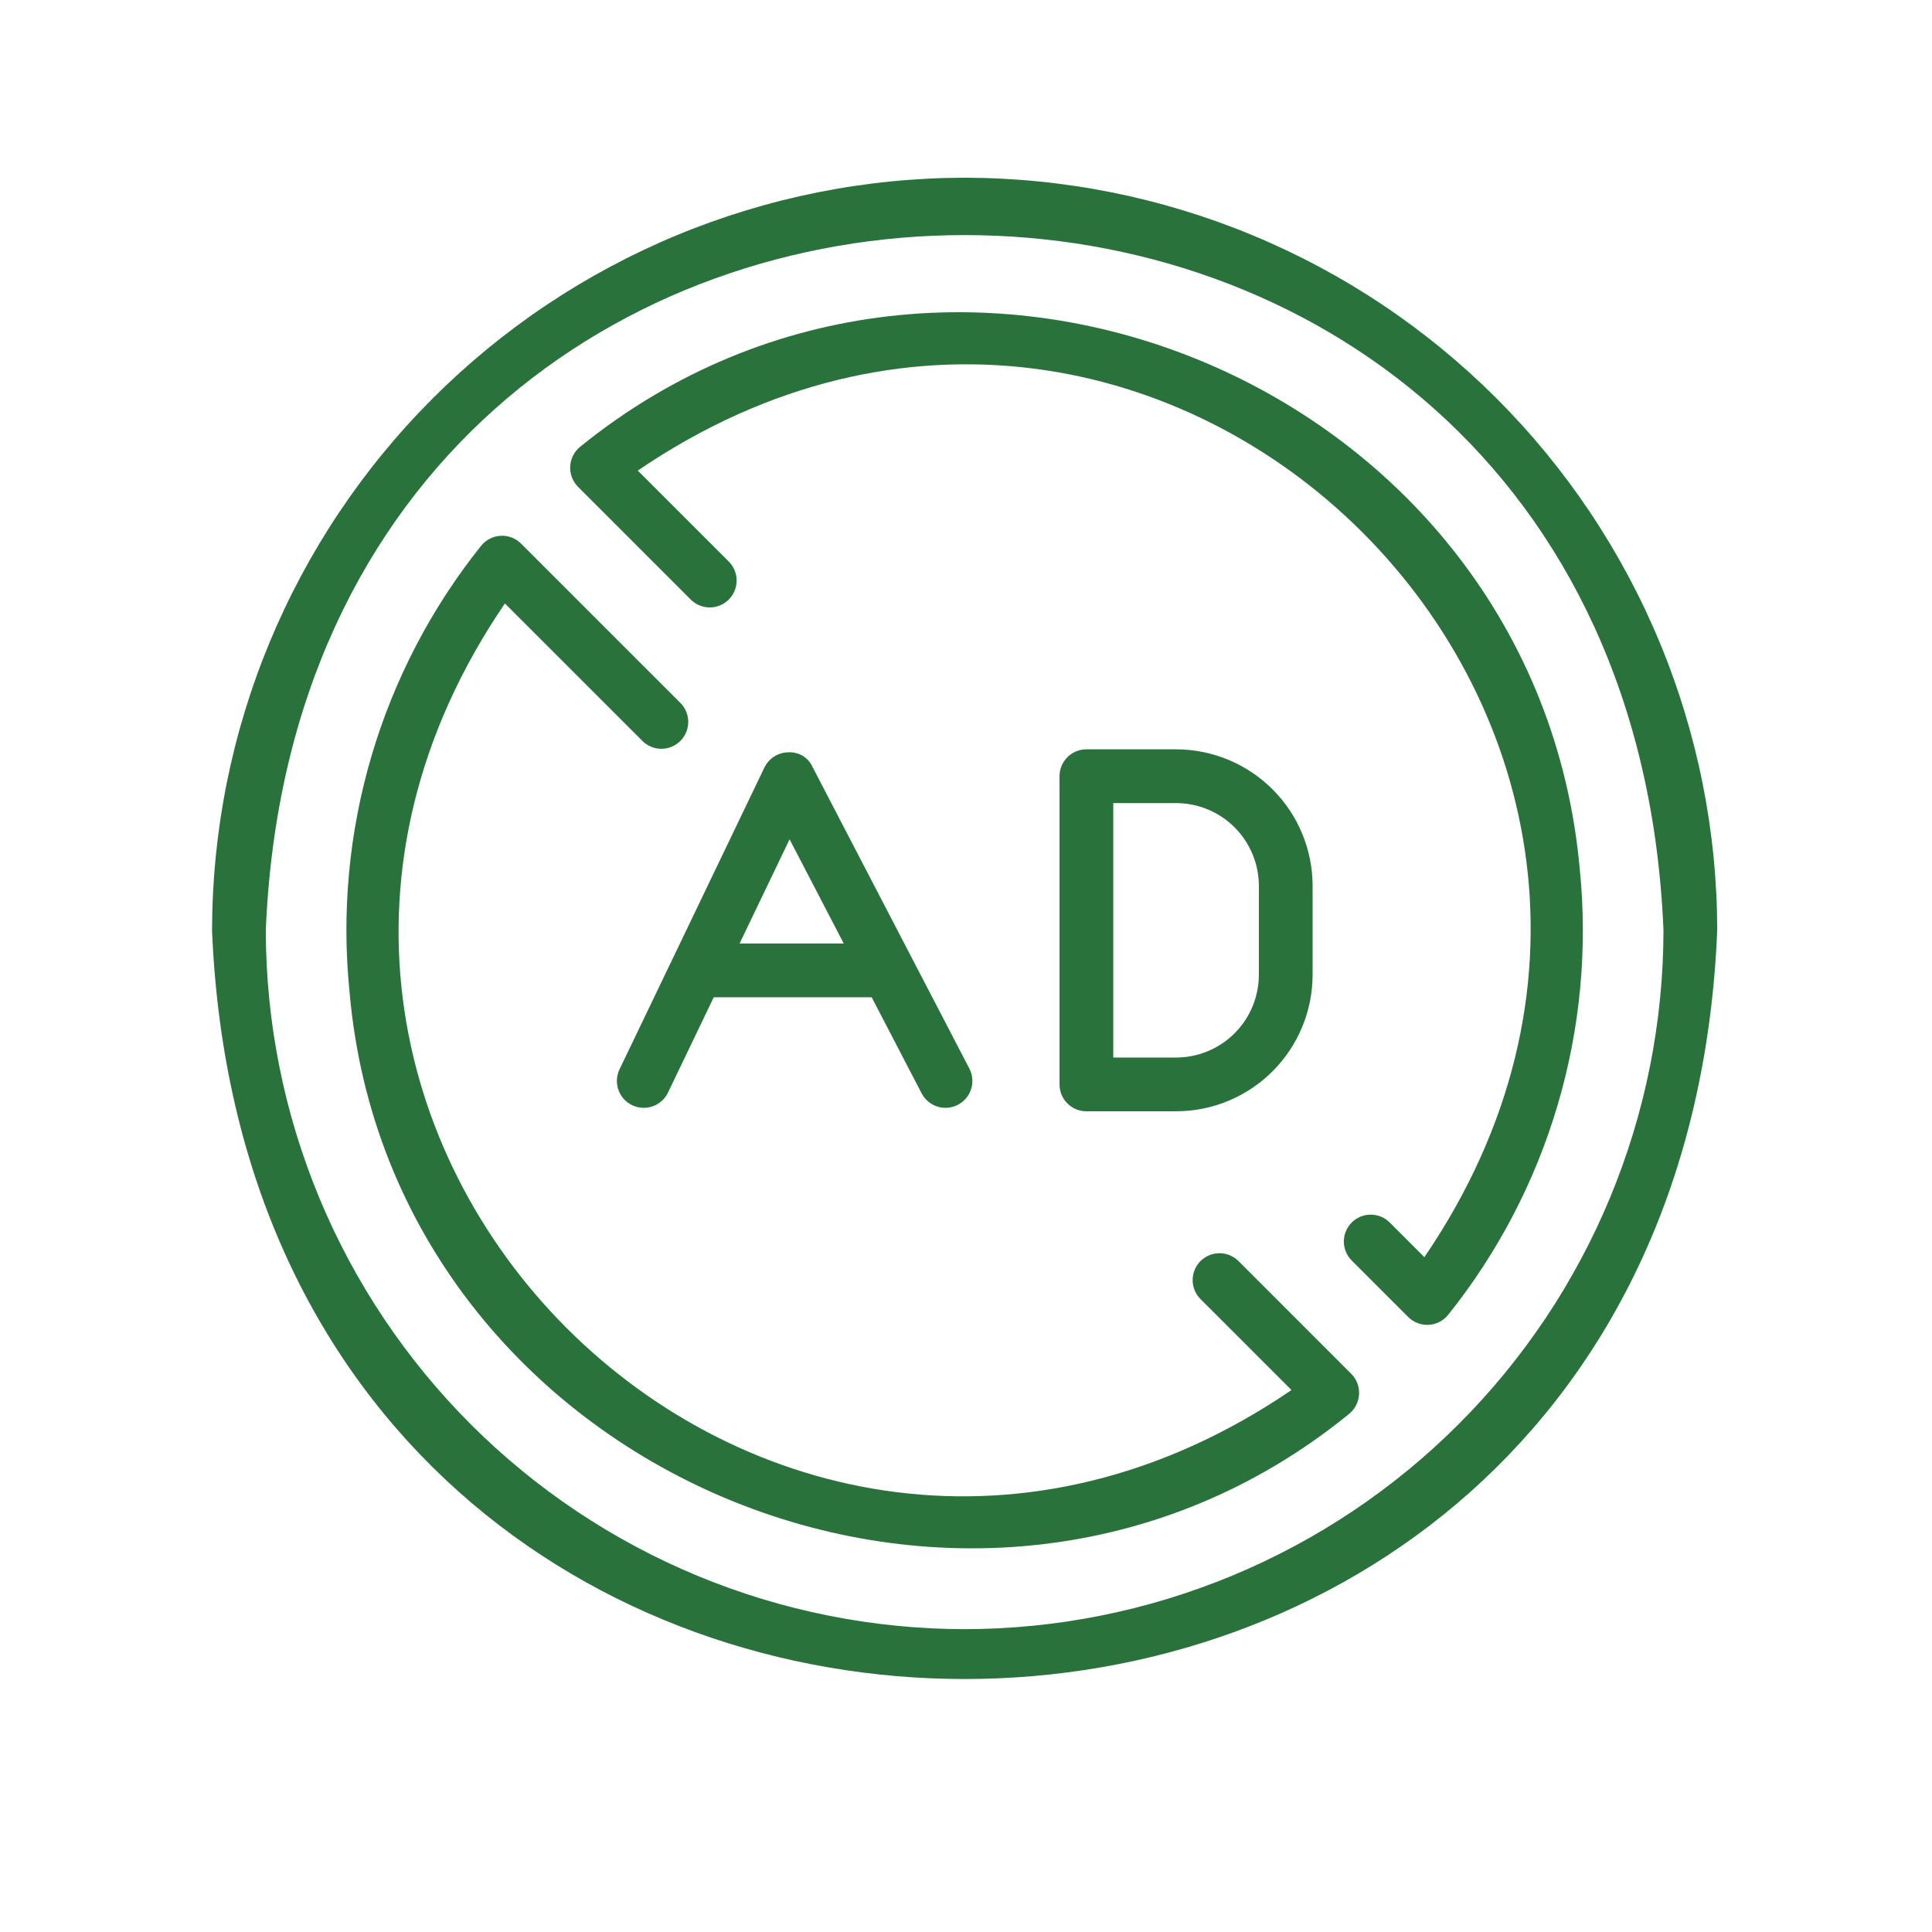 <svg xmlns="http://www.w3.org/2000/svg" xmlns:xlink="http://www.w3.org/1999/xlink" width="500" zoomAndPan="magnify" viewBox="0 0 375 375" height="500" preserveAspectRatio="xMidYMid meet" version="1.2"><g id="b67731c83a"><path style=" stroke:none;fill-rule:nonzero;fill:#2a723b;fill-opacity:1;" d="M 187.234 34.496 C 184.844 34.5 182.457 34.559 180.07 34.68 C 177.684 34.801 175.301 34.977 172.922 35.215 C 170.543 35.449 168.172 35.746 165.809 36.098 C 163.445 36.449 161.09 36.863 158.746 37.328 C 156.402 37.797 154.074 38.324 151.754 38.906 C 149.438 39.488 147.137 40.129 144.848 40.824 C 142.562 41.52 140.293 42.27 138.043 43.074 C 135.797 43.883 133.566 44.742 131.359 45.66 C 129.152 46.574 126.969 47.543 124.809 48.566 C 122.648 49.59 120.516 50.664 118.406 51.793 C 116.301 52.922 114.223 54.098 112.172 55.328 C 110.121 56.559 108.105 57.836 106.117 59.164 C 104.129 60.492 102.176 61.871 100.258 63.293 C 98.34 64.719 96.457 66.188 94.609 67.703 C 92.762 69.219 90.953 70.781 89.18 72.387 C 87.41 73.992 85.68 75.641 83.992 77.328 C 82.301 79.02 80.652 80.75 79.047 82.52 C 77.441 84.289 75.883 86.102 74.367 87.945 C 72.848 89.793 71.379 91.676 69.953 93.598 C 68.531 95.516 67.156 97.469 65.824 99.457 C 64.496 101.441 63.219 103.461 61.988 105.512 C 60.762 107.559 59.582 109.637 58.453 111.746 C 57.328 113.852 56.25 115.988 55.23 118.145 C 54.207 120.305 53.238 122.488 52.32 124.699 C 51.406 126.906 50.543 129.133 49.738 131.383 C 48.93 133.633 48.18 135.902 47.484 138.188 C 46.789 140.473 46.148 142.777 45.566 145.094 C 44.984 147.414 44.461 149.742 43.992 152.086 C 43.523 154.43 43.113 156.785 42.758 159.148 C 42.406 161.512 42.113 163.883 41.875 166.262 C 41.641 168.641 41.461 171.02 41.34 173.41 C 41.223 175.797 41.16 178.184 41.156 180.574 C 49.18 374.367 325.32 374.309 333.312 180.574 C 333.309 178.184 333.25 175.793 333.129 173.406 C 333.008 171.02 332.832 168.637 332.594 166.258 C 332.359 163.883 332.062 161.512 331.711 159.148 C 331.355 156.781 330.945 154.43 330.477 152.086 C 330.012 149.742 329.484 147.41 328.902 145.094 C 328.32 142.777 327.68 140.473 326.984 138.188 C 326.289 135.898 325.539 133.633 324.73 131.383 C 323.926 129.133 323.066 126.902 322.148 124.695 C 321.234 122.488 320.262 120.305 319.242 118.145 C 318.219 115.984 317.141 113.852 316.016 111.746 C 314.887 109.637 313.711 107.559 312.48 105.508 C 311.25 103.461 309.973 101.441 308.645 99.457 C 307.316 97.469 305.938 95.516 304.516 93.598 C 303.09 91.676 301.621 89.793 300.105 87.945 C 298.586 86.098 297.027 84.289 295.422 82.52 C 293.816 80.75 292.168 79.02 290.48 77.328 C 288.789 75.641 287.059 73.992 285.289 72.387 C 283.516 70.781 281.707 69.219 279.859 67.703 C 278.016 66.188 276.129 64.719 274.211 63.293 C 272.293 61.871 270.34 60.492 268.352 59.164 C 266.367 57.836 264.348 56.559 262.297 55.328 C 260.25 54.098 258.168 52.922 256.062 51.793 C 253.957 50.664 251.82 49.59 249.66 48.566 C 247.5 47.543 245.316 46.574 243.109 45.66 C 240.902 44.742 238.676 43.883 236.426 43.074 C 234.176 42.27 231.906 41.52 229.621 40.824 C 227.332 40.129 225.031 39.488 222.715 38.906 C 220.395 38.324 218.066 37.797 215.723 37.328 C 213.379 36.863 211.023 36.449 208.66 36.098 C 206.297 35.746 203.926 35.449 201.547 35.215 C 199.168 34.977 196.785 34.801 194.398 34.68 C 192.012 34.559 189.625 34.5 187.234 34.496 Z M 187.234 316.219 C 185.016 316.215 182.797 316.156 180.582 316.047 C 178.363 315.934 176.152 315.77 173.945 315.551 C 171.734 315.332 169.535 315.059 167.34 314.73 C 165.145 314.402 162.957 314.02 160.781 313.586 C 158.605 313.152 156.441 312.664 154.289 312.121 C 152.137 311.582 150 310.988 147.875 310.344 C 145.754 309.695 143.648 309 141.559 308.25 C 139.469 307.5 137.398 306.703 135.352 305.852 C 133.301 305 131.273 304.102 129.266 303.152 C 127.262 302.203 125.281 301.203 123.324 300.156 C 121.367 299.109 119.438 298.016 117.531 296.875 C 115.629 295.73 113.754 294.543 111.91 293.312 C 110.066 292.078 108.254 290.801 106.469 289.477 C 104.688 288.156 102.938 286.789 101.223 285.383 C 99.508 283.973 97.828 282.523 96.184 281.035 C 94.539 279.543 92.934 278.012 91.363 276.445 C 89.797 274.875 88.266 273.27 86.773 271.625 C 85.285 269.98 83.836 268.301 82.426 266.586 C 81.02 264.867 79.652 263.121 78.332 261.34 C 77.008 259.555 75.73 257.742 74.496 255.898 C 73.266 254.051 72.078 252.18 70.934 250.277 C 69.793 248.371 68.699 246.441 67.652 244.484 C 66.605 242.527 65.605 240.547 64.656 238.543 C 63.707 236.535 62.809 234.508 61.957 232.457 C 61.105 230.41 60.309 228.34 59.559 226.25 C 58.809 224.16 58.113 222.055 57.465 219.934 C 56.82 217.809 56.227 215.672 55.688 213.52 C 55.145 211.367 54.656 209.203 54.223 207.027 C 53.789 204.848 53.406 202.664 53.078 200.469 C 52.75 198.273 52.477 196.074 52.258 193.863 C 52.039 191.656 51.875 189.445 51.762 187.227 C 51.652 185.012 51.594 182.793 51.59 180.574 C 59.039 0.625 315.457 0.676 322.879 180.574 C 322.875 182.793 322.82 185.012 322.707 187.227 C 322.598 189.445 322.43 191.656 322.211 193.863 C 321.992 196.074 321.719 198.273 321.391 200.469 C 321.062 202.664 320.684 204.852 320.246 207.027 C 319.812 209.203 319.324 211.367 318.785 213.52 C 318.242 215.672 317.648 217.809 317.004 219.934 C 316.359 222.055 315.66 224.16 314.91 226.25 C 314.164 228.34 313.363 230.41 312.512 232.461 C 311.664 234.508 310.762 236.535 309.812 238.543 C 308.863 240.547 307.863 242.531 306.816 244.484 C 305.77 246.441 304.676 248.371 303.535 250.277 C 302.395 252.18 301.207 254.055 299.973 255.898 C 298.738 257.742 297.461 259.555 296.137 261.34 C 294.816 263.121 293.449 264.871 292.043 266.586 C 290.633 268.301 289.184 269.98 287.695 271.625 C 286.203 273.27 284.676 274.875 283.105 276.445 C 281.535 278.012 279.93 279.543 278.285 281.035 C 276.641 282.523 274.961 283.973 273.246 285.383 C 271.531 286.789 269.781 288.156 268 289.477 C 266.219 290.801 264.402 292.078 262.559 293.312 C 260.715 294.543 258.84 295.73 256.938 296.875 C 255.035 298.016 253.102 299.109 251.148 300.156 C 249.191 301.203 247.207 302.203 245.203 303.152 C 243.199 304.102 241.168 305 239.121 305.852 C 237.07 306.703 235 307.5 232.91 308.25 C 230.824 309 228.715 309.695 226.594 310.344 C 224.469 310.988 222.332 311.582 220.18 312.121 C 218.027 312.664 215.863 313.152 213.688 313.586 C 211.512 314.02 209.324 314.402 207.129 314.73 C 204.934 315.059 202.734 315.332 200.527 315.551 C 198.316 315.77 196.105 315.934 193.887 316.047 C 191.672 316.156 189.453 316.215 187.234 316.219 Z M 187.234 316.219 "/><path style=" stroke:none;fill-rule:nonzero;fill:#2a723b;fill-opacity:1;" d="M 306.625 168.641 C 298.156 74.879 185.602 27.574 112.617 86.707 C 112.332 86.938 112.074 87.195 111.844 87.48 C 111.613 87.766 111.414 88.07 111.246 88.398 C 111.078 88.723 110.945 89.062 110.852 89.418 C 110.754 89.77 110.695 90.129 110.676 90.496 C 110.656 90.863 110.672 91.227 110.727 91.586 C 110.785 91.949 110.875 92.301 111.008 92.645 C 111.137 92.988 111.297 93.312 111.496 93.621 C 111.695 93.93 111.922 94.215 112.18 94.477 L 134.141 116.441 C 134.387 116.676 134.648 116.883 134.934 117.066 C 135.219 117.25 135.52 117.406 135.832 117.531 C 136.148 117.656 136.473 117.75 136.805 117.812 C 137.137 117.875 137.473 117.902 137.809 117.898 C 138.148 117.898 138.484 117.859 138.816 117.793 C 139.148 117.723 139.469 117.625 139.781 117.492 C 140.094 117.363 140.391 117.203 140.672 117.016 C 140.949 116.824 141.211 116.609 141.449 116.371 C 141.691 116.133 141.902 115.871 142.094 115.59 C 142.281 115.309 142.441 115.016 142.57 114.703 C 142.703 114.391 142.801 114.066 142.871 113.738 C 142.938 113.406 142.977 113.07 142.977 112.73 C 142.98 112.395 142.953 112.059 142.891 111.727 C 142.828 111.391 142.734 111.07 142.609 110.754 C 142.484 110.441 142.328 110.141 142.145 109.855 C 141.961 109.57 141.754 109.309 141.52 109.062 L 123.793 91.34 C 225.863 21.82 345.984 142.023 276.469 244.016 L 269.672 237.219 C 269.43 236.984 269.164 236.773 268.883 236.59 C 268.598 236.406 268.297 236.254 267.984 236.129 C 267.668 236.004 267.344 235.91 267.012 235.848 C 266.68 235.785 266.344 235.758 266.004 235.762 C 265.668 235.762 265.332 235.801 265 235.867 C 264.668 235.938 264.348 236.035 264.035 236.168 C 263.723 236.297 263.426 236.457 263.148 236.645 C 262.867 236.836 262.605 237.047 262.367 237.289 C 262.129 237.527 261.914 237.789 261.727 238.066 C 261.535 238.348 261.375 238.645 261.246 238.957 C 261.113 239.27 261.016 239.59 260.945 239.922 C 260.879 240.254 260.844 240.59 260.84 240.926 C 260.836 241.266 260.863 241.602 260.926 241.934 C 260.988 242.266 261.082 242.59 261.207 242.902 C 261.332 243.219 261.488 243.52 261.668 243.801 C 261.852 244.086 262.062 244.352 262.297 244.594 L 273.332 255.629 C 273.59 255.891 273.875 256.117 274.184 256.32 C 274.492 256.52 274.816 256.684 275.16 256.812 C 275.504 256.945 275.855 257.039 276.219 257.094 C 276.582 257.152 276.949 257.168 277.312 257.148 C 277.68 257.129 278.043 257.07 278.395 256.973 C 278.75 256.875 279.09 256.742 279.418 256.574 C 279.742 256.406 280.047 256.203 280.332 255.973 C 280.617 255.738 280.871 255.48 281.102 255.191 C 283.512 252.176 285.77 249.055 287.875 245.82 C 289.98 242.59 291.926 239.262 293.711 235.84 C 295.496 232.418 297.109 228.918 298.555 225.34 C 299.996 221.762 301.266 218.121 302.355 214.422 C 303.449 210.719 304.359 206.977 305.086 203.188 C 305.816 199.398 306.359 195.582 306.715 191.738 C 307.074 187.898 307.246 184.047 307.23 180.188 C 307.215 176.328 307.016 172.48 306.625 168.641 Z M 306.625 168.641 "/><path style=" stroke:none;fill-rule:nonzero;fill:#2a723b;fill-opacity:1;" d="M 240.328 244.707 C 240.082 244.473 239.82 244.262 239.535 244.078 C 239.25 243.895 238.949 243.742 238.637 243.617 C 238.32 243.492 238 243.398 237.664 243.336 C 237.332 243.273 236.996 243.246 236.66 243.246 C 236.32 243.25 235.984 243.285 235.652 243.355 C 235.324 243.422 235 243.523 234.688 243.652 C 234.375 243.785 234.082 243.945 233.801 244.133 C 233.52 244.32 233.258 244.535 233.02 244.773 C 232.781 245.016 232.566 245.273 232.375 245.555 C 232.188 245.836 232.027 246.133 231.898 246.445 C 231.766 246.758 231.668 247.078 231.598 247.41 C 231.531 247.742 231.496 248.078 231.492 248.414 C 231.488 248.754 231.516 249.09 231.578 249.422 C 231.641 249.754 231.734 250.078 231.859 250.395 C 231.984 250.707 232.141 251.008 232.324 251.293 C 232.508 251.578 232.715 251.84 232.949 252.086 L 250.676 269.809 C 148.625 339.336 28.477 219.121 98 117.133 L 124.754 143.883 C 124.996 144.117 125.262 144.324 125.543 144.508 C 125.828 144.691 126.129 144.844 126.441 144.969 C 126.758 145.094 127.082 145.188 127.414 145.25 C 127.746 145.312 128.082 145.34 128.422 145.34 C 128.758 145.336 129.094 145.301 129.426 145.23 C 129.758 145.164 130.078 145.062 130.391 144.934 C 130.703 144.801 131 144.641 131.277 144.453 C 131.559 144.262 131.82 144.051 132.059 143.809 C 132.297 143.57 132.512 143.312 132.699 143.031 C 132.891 142.75 133.051 142.453 133.18 142.141 C 133.312 141.828 133.41 141.508 133.48 141.176 C 133.547 140.844 133.582 140.508 133.586 140.172 C 133.59 139.832 133.562 139.496 133.5 139.164 C 133.438 138.832 133.344 138.508 133.219 138.195 C 133.094 137.879 132.938 137.582 132.758 137.297 C 132.574 137.012 132.363 136.746 132.129 136.504 L 101.137 105.516 C 100.613 104.988 100.004 104.59 99.309 104.328 C 98.613 104.062 97.895 103.953 97.152 104 C 96.414 104.039 95.711 104.23 95.051 104.574 C 94.391 104.914 93.832 105.375 93.367 105.957 C 90.957 108.969 88.699 112.094 86.594 115.324 C 84.488 118.559 82.543 121.887 80.758 125.309 C 78.977 128.73 77.359 132.23 75.918 135.809 C 74.473 139.387 73.203 143.023 72.113 146.727 C 71.02 150.426 70.109 154.172 69.383 157.961 C 68.652 161.75 68.109 165.566 67.754 169.406 C 67.395 173.25 67.223 177.102 67.238 180.961 C 67.254 184.816 67.457 188.668 67.844 192.504 C 75.953 285.945 189.207 333.688 261.855 274.438 C 262.137 274.207 262.395 273.949 262.629 273.664 C 262.859 273.383 263.059 273.074 263.223 272.75 C 263.391 272.422 263.523 272.082 263.617 271.73 C 263.715 271.375 263.773 271.016 263.793 270.652 C 263.812 270.285 263.797 269.922 263.742 269.559 C 263.684 269.195 263.594 268.844 263.465 268.5 C 263.336 268.16 263.172 267.832 262.973 267.523 C 262.777 267.215 262.547 266.93 262.289 266.672 Z M 240.328 244.707 "/><path style=" stroke:none;fill-rule:nonzero;fill:#2a723b;fill-opacity:1;" d="M 130.438 186.34 L 120.207 207.648 C 120.066 207.953 119.957 208.273 119.879 208.602 C 119.801 208.93 119.754 209.266 119.742 209.602 C 119.727 209.941 119.746 210.277 119.801 210.613 C 119.852 210.945 119.934 211.273 120.051 211.59 C 120.164 211.906 120.309 212.211 120.484 212.5 C 120.66 212.793 120.859 213.062 121.086 213.312 C 121.312 213.562 121.562 213.789 121.832 213.992 C 122.105 214.195 122.391 214.371 122.695 214.516 C 123.004 214.664 123.316 214.777 123.645 214.863 C 123.973 214.949 124.305 215 124.645 215.02 C 124.98 215.039 125.316 215.027 125.652 214.984 C 125.988 214.938 126.316 214.859 126.637 214.75 C 126.957 214.641 127.262 214.504 127.555 214.336 C 127.848 214.164 128.125 213.969 128.379 213.75 C 128.633 213.527 128.867 213.281 129.074 213.016 C 129.281 212.746 129.461 212.465 129.613 212.16 L 138.539 193.566 L 169.191 193.566 L 178.934 212.309 C 179.098 212.605 179.285 212.883 179.504 213.145 C 179.719 213.406 179.957 213.641 180.219 213.855 C 180.48 214.07 180.762 214.254 181.062 214.414 C 181.359 214.574 181.672 214.703 181.992 214.801 C 182.316 214.898 182.648 214.969 182.984 215 C 183.32 215.035 183.656 215.039 183.992 215.008 C 184.332 214.977 184.66 214.914 184.984 214.816 C 185.309 214.723 185.621 214.598 185.922 214.441 C 186.223 214.285 186.504 214.102 186.77 213.891 C 187.035 213.68 187.277 213.445 187.496 213.188 C 187.715 212.93 187.906 212.656 188.07 212.359 C 188.238 212.066 188.371 211.758 188.477 211.434 C 188.582 211.113 188.656 210.785 188.699 210.449 C 188.738 210.113 188.746 209.777 188.723 209.441 C 188.699 209.102 188.645 208.77 188.555 208.445 C 188.465 208.117 188.348 207.801 188.199 207.5 L 157.699 148.84 C 157.496 148.391 157.23 147.984 156.906 147.621 C 156.578 147.254 156.203 146.945 155.785 146.695 C 155.363 146.445 154.914 146.262 154.438 146.148 C 153.961 146.031 153.477 145.992 152.988 146.027 C 152.504 146.035 152.027 146.105 151.566 146.246 C 151.102 146.387 150.664 146.586 150.258 146.848 C 149.848 147.109 149.484 147.422 149.164 147.785 C 148.84 148.148 148.578 148.547 148.367 148.984 C 148.34 149.047 130.461 186.285 130.438 186.34 Z M 153.258 162.91 L 163.77 183.133 L 143.551 183.133 Z M 153.258 162.91 "/><path style=" stroke:none;fill-rule:nonzero;fill:#2a723b;fill-opacity:1;" d="M 228.277 215.703 C 229.145 215.699 230.012 215.656 230.875 215.57 C 231.738 215.484 232.594 215.359 233.445 215.188 C 234.297 215.02 235.137 214.809 235.969 214.555 C 236.797 214.301 237.613 214.008 238.414 213.676 C 239.215 213.344 240 212.973 240.762 212.566 C 241.527 212.156 242.273 211.711 242.992 211.227 C 243.715 210.746 244.41 210.23 245.082 209.68 C 245.75 209.129 246.395 208.547 247.008 207.934 C 247.621 207.32 248.203 206.676 248.754 206.008 C 249.305 205.336 249.82 204.641 250.301 203.918 C 250.785 203.199 251.23 202.453 251.641 201.688 C 252.047 200.926 252.418 200.141 252.75 199.34 C 253.082 198.539 253.375 197.723 253.629 196.895 C 253.883 196.062 254.094 195.223 254.262 194.371 C 254.434 193.52 254.559 192.664 254.645 191.801 C 254.73 190.938 254.773 190.07 254.777 189.203 L 254.777 171.941 C 254.773 171.074 254.73 170.211 254.645 169.348 C 254.559 168.484 254.434 167.625 254.262 166.773 C 254.094 165.926 253.883 165.086 253.629 164.254 C 253.375 163.426 253.082 162.609 252.75 161.809 C 252.418 161.004 252.047 160.223 251.641 159.457 C 251.23 158.691 250.785 157.949 250.301 157.227 C 249.82 156.508 249.305 155.812 248.754 155.141 C 248.203 154.469 247.621 153.828 247.008 153.215 C 246.395 152.602 245.75 152.02 245.082 151.469 C 244.41 150.918 243.715 150.402 242.992 149.918 C 242.273 149.438 241.527 148.992 240.762 148.582 C 240 148.172 239.215 147.801 238.414 147.469 C 237.613 147.137 236.797 146.844 235.969 146.594 C 235.137 146.34 234.297 146.129 233.445 145.957 C 232.594 145.789 231.738 145.66 230.875 145.574 C 230.012 145.488 229.145 145.445 228.277 145.445 L 210.871 145.445 C 210.527 145.445 210.188 145.477 209.852 145.543 C 209.516 145.609 209.188 145.711 208.871 145.84 C 208.555 145.973 208.254 146.133 207.969 146.324 C 207.684 146.512 207.422 146.73 207.18 146.973 C 206.938 147.215 206.723 147.477 206.531 147.762 C 206.34 148.047 206.18 148.348 206.047 148.664 C 205.918 148.98 205.82 149.309 205.754 149.645 C 205.684 149.98 205.652 150.32 205.652 150.66 L 205.652 210.484 C 205.652 210.828 205.684 211.168 205.754 211.504 C 205.82 211.84 205.918 212.164 206.047 212.48 C 206.18 212.797 206.34 213.098 206.531 213.383 C 206.723 213.668 206.938 213.934 207.18 214.176 C 207.422 214.418 207.684 214.633 207.969 214.824 C 208.254 215.016 208.555 215.176 208.871 215.305 C 209.188 215.438 209.516 215.535 209.852 215.602 C 210.188 215.668 210.527 215.703 210.871 215.703 Z M 216.086 155.879 L 228.277 155.879 C 228.805 155.879 229.328 155.906 229.852 155.957 C 230.375 156.012 230.895 156.086 231.41 156.191 C 231.926 156.293 232.438 156.422 232.941 156.574 C 233.441 156.727 233.938 156.906 234.422 157.105 C 234.91 157.309 235.383 157.531 235.848 157.781 C 236.312 158.027 236.762 158.297 237.199 158.59 C 237.637 158.883 238.059 159.195 238.465 159.531 C 238.871 159.863 239.262 160.215 239.633 160.59 C 240.004 160.961 240.359 161.352 240.691 161.758 C 241.023 162.164 241.34 162.586 241.629 163.023 C 241.922 163.461 242.191 163.91 242.441 164.375 C 242.688 164.836 242.914 165.312 243.117 165.797 C 243.316 166.285 243.492 166.777 243.648 167.281 C 243.801 167.785 243.93 168.293 244.031 168.809 C 244.133 169.324 244.211 169.844 244.262 170.367 C 244.316 170.891 244.34 171.418 244.344 171.941 L 244.344 189.203 C 244.34 189.73 244.316 190.254 244.262 190.777 C 244.211 191.301 244.133 191.82 244.031 192.336 C 243.93 192.852 243.801 193.363 243.648 193.867 C 243.492 194.367 243.316 194.863 243.117 195.348 C 242.914 195.836 242.688 196.309 242.441 196.773 C 242.191 197.238 241.922 197.688 241.629 198.125 C 241.34 198.562 241.023 198.984 240.691 199.391 C 240.359 199.797 240.004 200.188 239.633 200.559 C 239.262 200.93 238.871 201.285 238.465 201.617 C 238.059 201.949 237.637 202.266 237.199 202.555 C 236.762 202.848 236.312 203.117 235.848 203.367 C 235.383 203.613 234.91 203.84 234.422 204.043 C 233.938 204.242 233.441 204.418 232.941 204.574 C 232.438 204.727 231.926 204.855 231.41 204.957 C 230.895 205.059 230.375 205.137 229.852 205.188 C 229.328 205.242 228.805 205.266 228.277 205.27 L 216.086 205.27 Z M 216.086 155.879 "/></g></svg>
